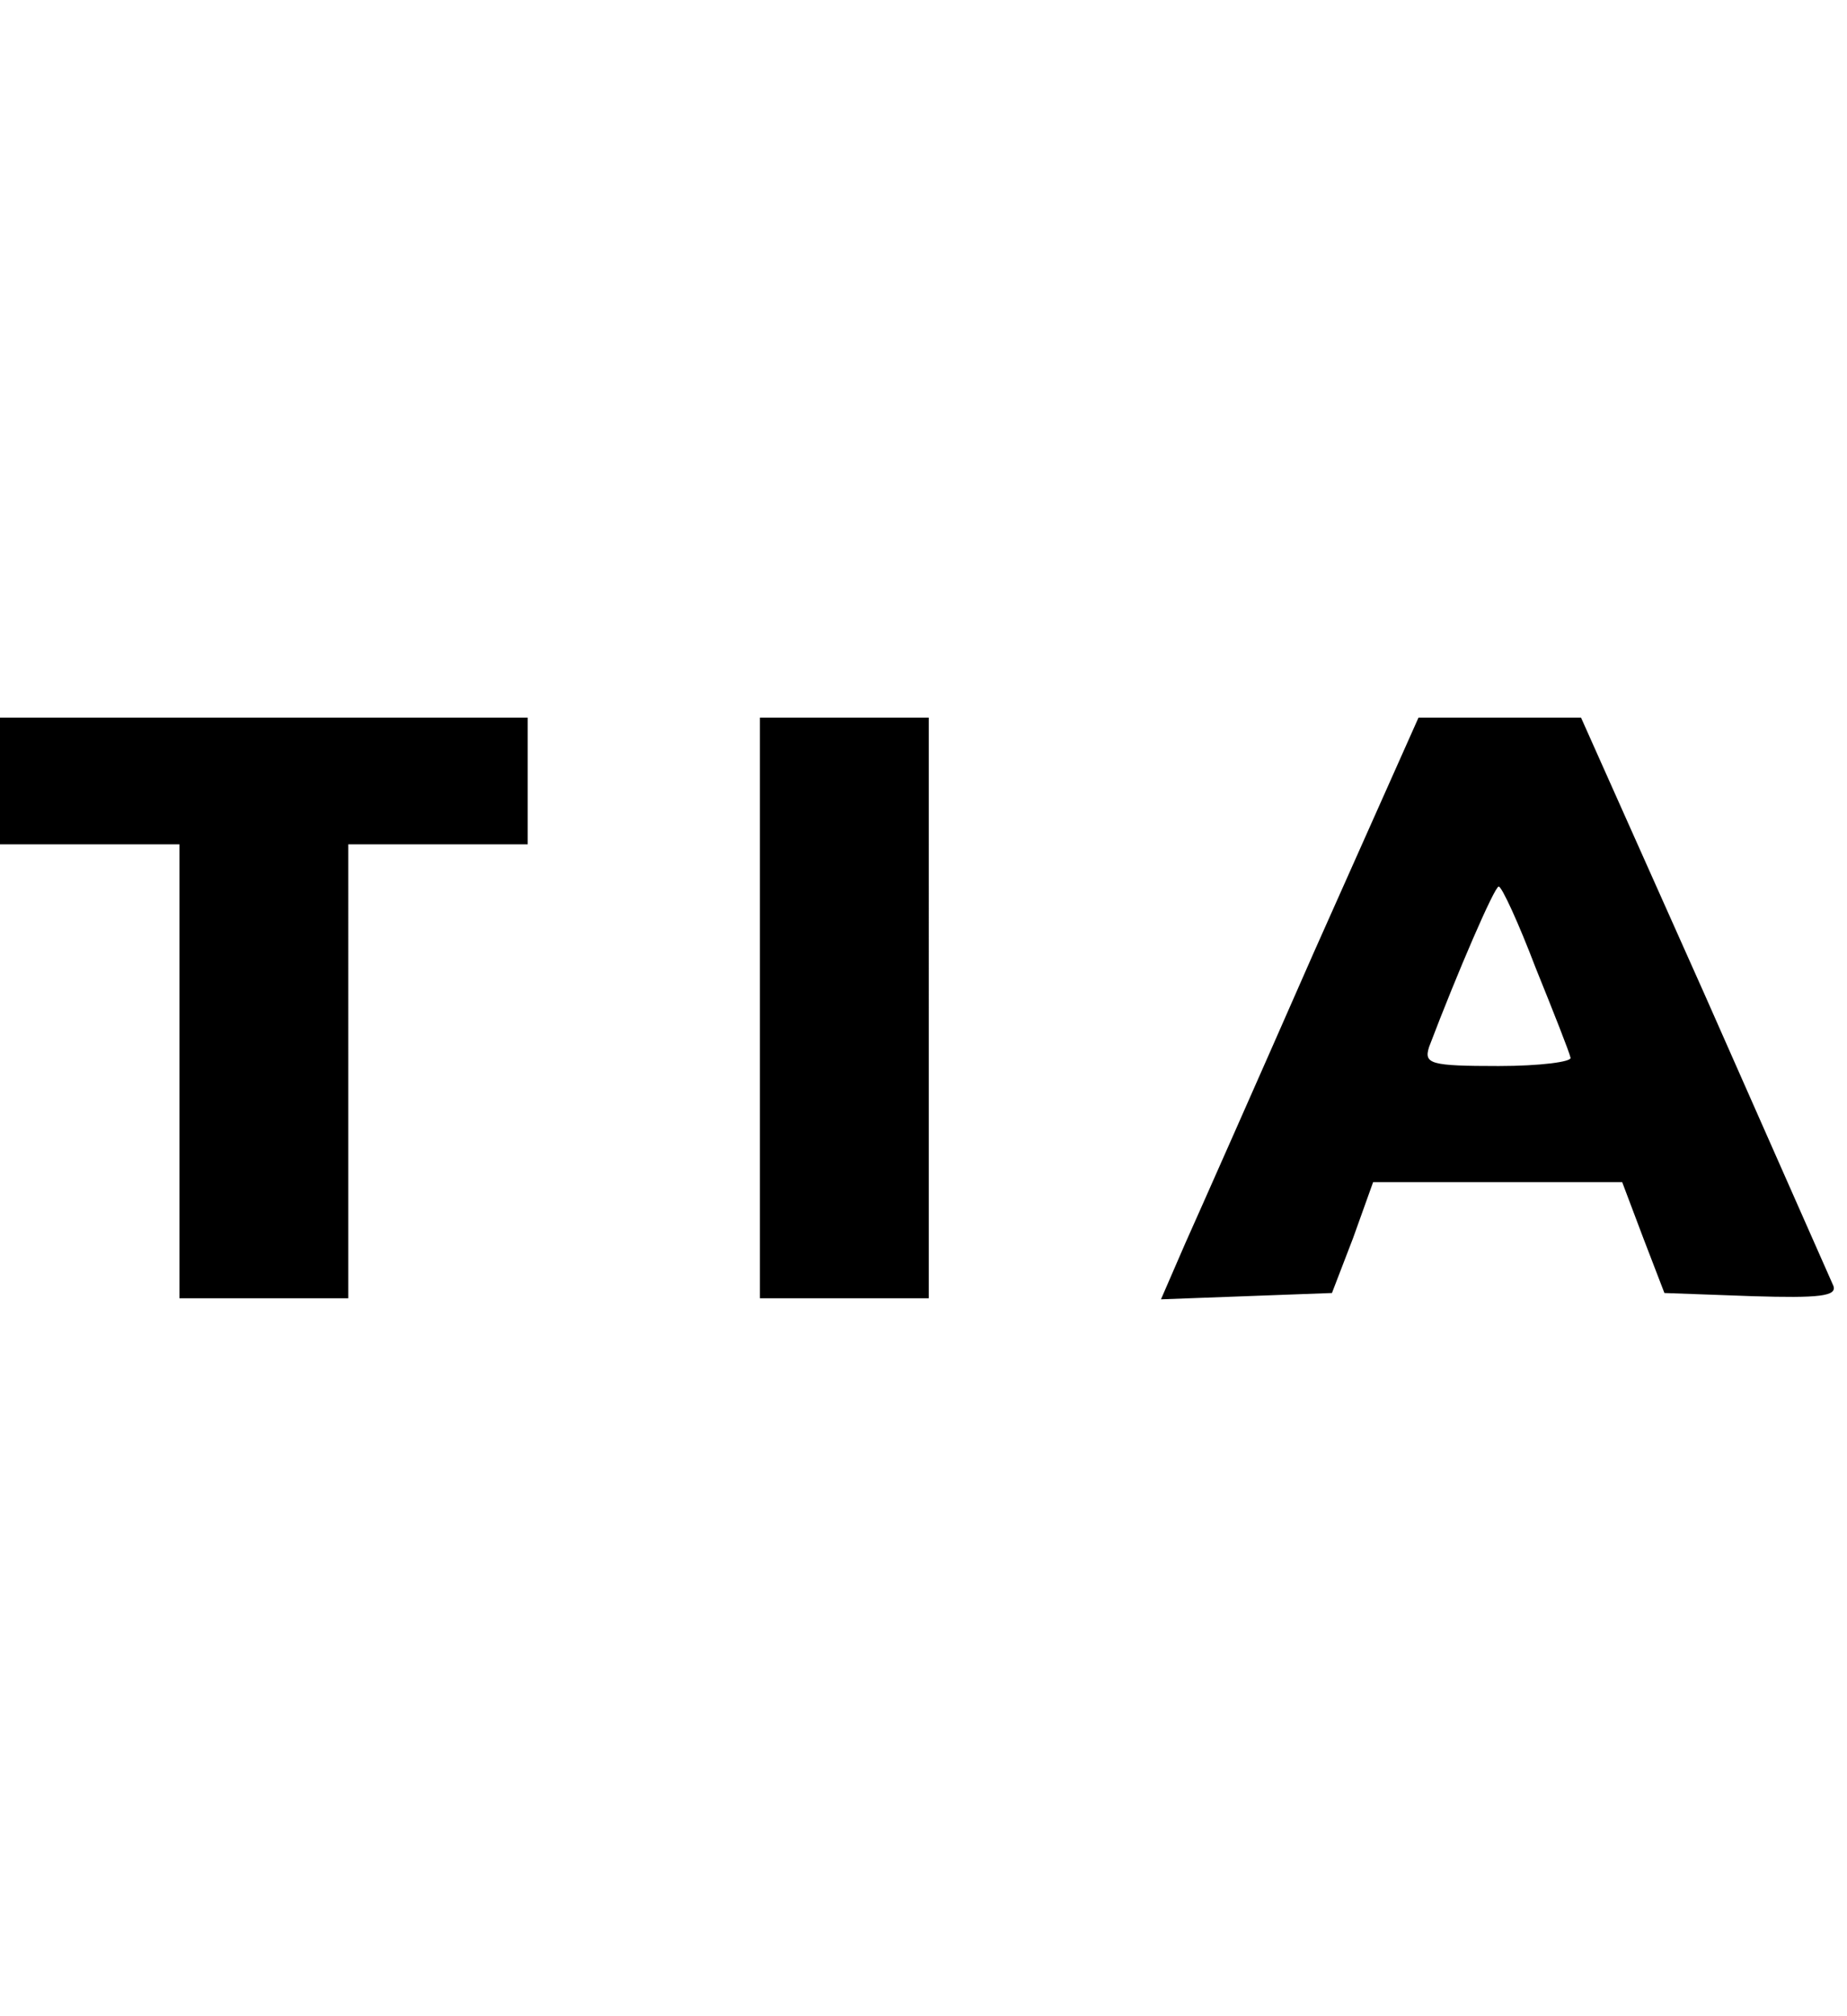 <svg width="9.292in" height="10.139in" version="1.1" viewBox="0 0 175 55" xmlns="http://www.w3.org/2000/svg">
<style>
    path {
      fill: black;
    }
    @media (prefers-color-scheme: dark) {
      path {
        fill: white;
      }
    }
</style>
    <path d="M0 6v6h17v43h16V12h17V0H0v6zM72 27.5V55h16V0H72v27.5zM124.5 22.2c-5.4 12.3-10.9 24.7-12.2 27.6l-2.3 5.3 8.1-.3 8.1-.3 2-5.2 1.9-5.3h23.6l2 5.3 2 5.2 8.3.3c6.4.2 8.1 0 7.7-1-.3-.7-5.8-13.1-12.2-27.6L149.8 0h-15.4l-9.9 22.2zm21 1.5c1.7 4.2 3.2 8 3.3 8.5.2.4-2.9.8-6.8.8-6.5 0-7.1-.2-6.6-1.8 2.7-7.1 6.2-15.2 6.6-15.2.3 0 1.9 3.5 3.5 7.7z"/>
</svg>
